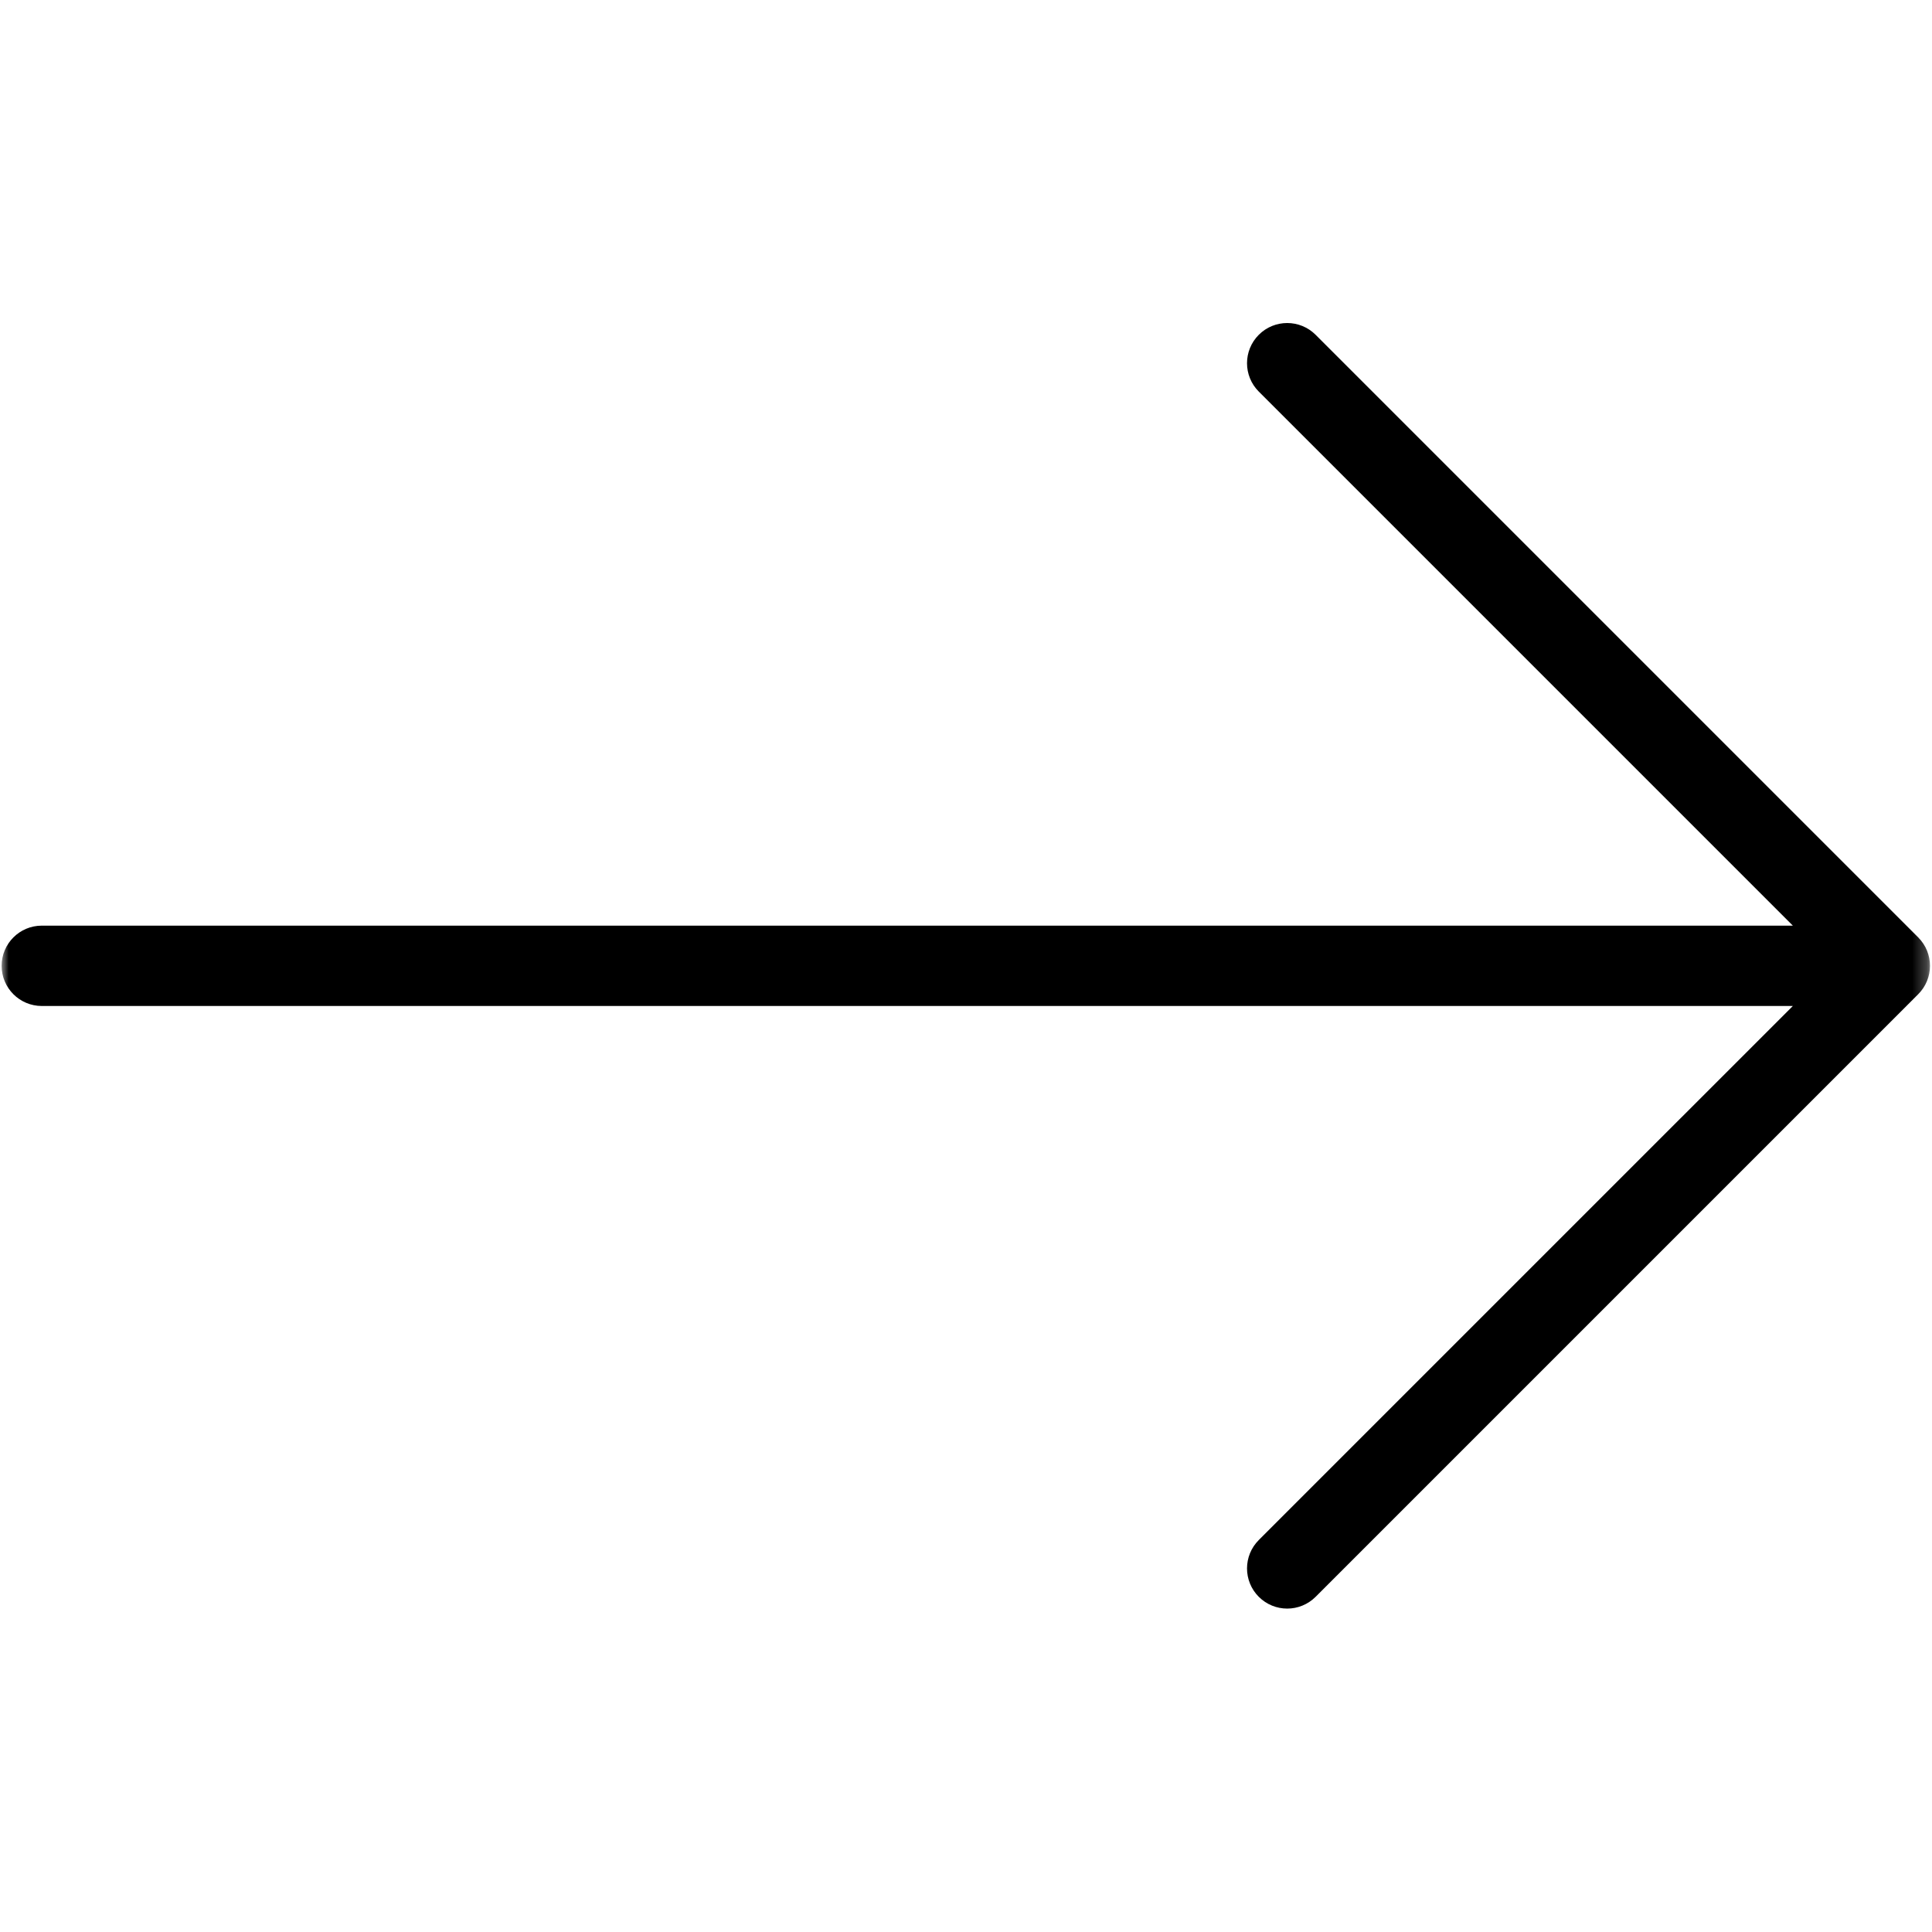 <?xml version="1.0" encoding="UTF-8"?> <svg xmlns="http://www.w3.org/2000/svg" viewBox="0 0 136.00 136.00" data-guides="{&quot;vertical&quot;:[],&quot;horizontal&quot;:[]}"><mask x="0.115" y="0.115" width="135.747" height="135.747" data-from-defs="true" maskUnits="userSpaceOnUse" maskContentUnits="userSpaceOnUse" id="tSvg10a03fec502"><path fill="white" width="135.751" height="135.751" id="tSvg18dd3a5fd46" title="Rectangle 1" fill-opacity="1" stroke="none" stroke-opacity="1" d="M0.115 0.115H135.858V135.858H0.115Z"></path></mask><path fill="#000000" stroke="none" fill-opacity="1" stroke-width="1" stroke-opacity="1" id="tSvg9e31597acc" title="Path 1" d="M135.029 65.987C120.889 51.847 106.75 37.707 92.61 23.567C91.505 22.463 89.715 22.463 88.611 23.567C87.506 24.672 87.506 26.462 88.611 27.566C101.142 40.097 113.673 52.628 126.204 65.159C85.117 65.159 44.03 65.159 2.943 65.159C1.38 65.159 0.115 66.424 0.115 67.987C0.115 69.55 1.38 70.815 2.943 70.815C44.03 70.815 85.117 70.815 126.204 70.815C113.673 83.346 101.142 95.876 88.611 108.407C87.506 109.512 87.506 111.302 88.611 112.406C89.163 112.957 89.887 113.234 90.611 113.234C91.334 113.234 92.058 112.957 92.61 112.406C106.75 98.266 120.89 84.126 135.03 69.986C136.134 68.882 136.134 67.092 135.029 65.987Z" mask="url(#tSvg10a03fec502)"></path><defs></defs></svg> 